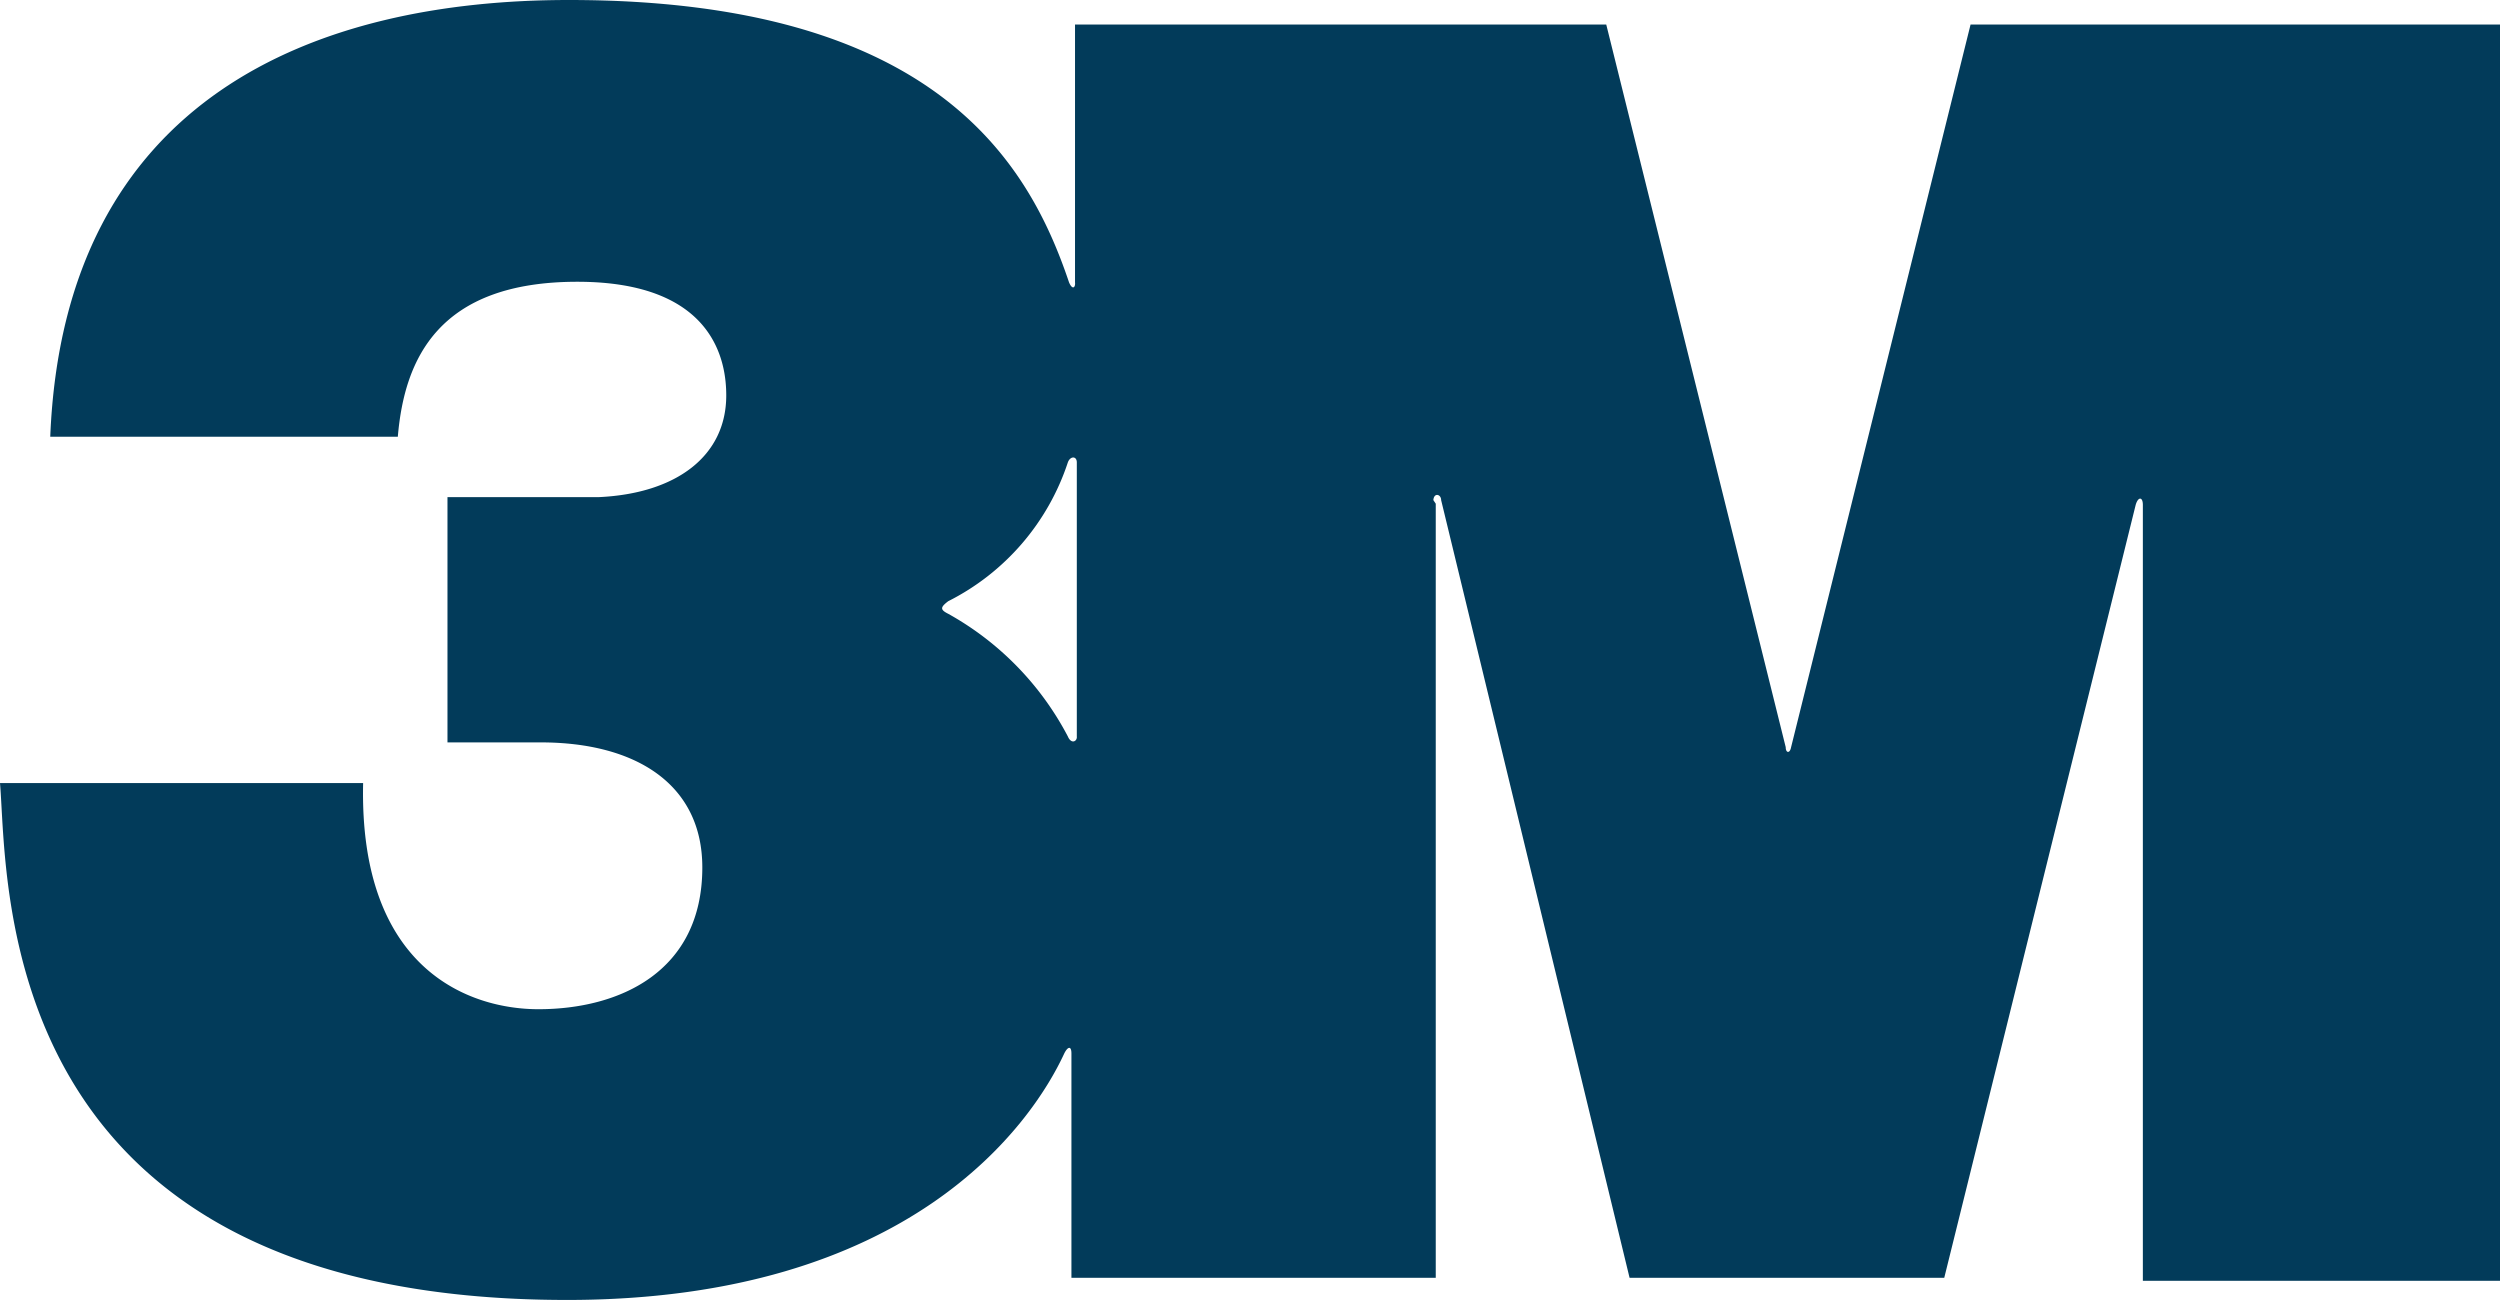 <svg xmlns="http://www.w3.org/2000/svg" viewBox="0 0 41.79 21.73"><defs><style>.cls-1{fill:#023b5a;}</style></defs><g id="Layer_2" data-name="Layer 2"><g id="Layer_1-2" data-name="Layer 1"><path class="cls-1" d="M24,8.42h0v2.1H18V7.73c0-.11-.11-.11-.15,0a4,4,0,0,1-2,2.32c-.13.1-.14.14,0,.21a5,5,0,0,1,2,2.05c.06.14.16.08.15,0v-1.8h6V21.36H17.91V17.61c0-.13-.06-.12-.12,0-.55,1.19-2.59,4.12-8.31,4.12-9.64,0-9.34-7-9.48-8.64H6.07C6,16.22,7.86,16.87,9,16.87c1.35,0,2.74-.62,2.74-2.37,0-1.39-1.11-2.09-2.7-2.09H7.48V8.31c1.21,0,2.13,0,2.53,0,1.3-.06,2.13-.69,2.13-1.7,0-.53-.17-1.9-2.49-1.9S6.76,6,6.65,7.3H.84C1.07,1.61,5.3,0,9.51,0c6.13,0,7.69,2.73,8.36,4.72v0c.06.14.11.08.1,0V.41h8.88l3,12.08c0,.1.07.11.09,0l3-12.08h8.88v21h-6V8.44c0-.14-.08-.14-.12,0L32.5,21.36H27.24l-3.15-13c0-.1-.12-.13-.13,0"/></g></g></svg>